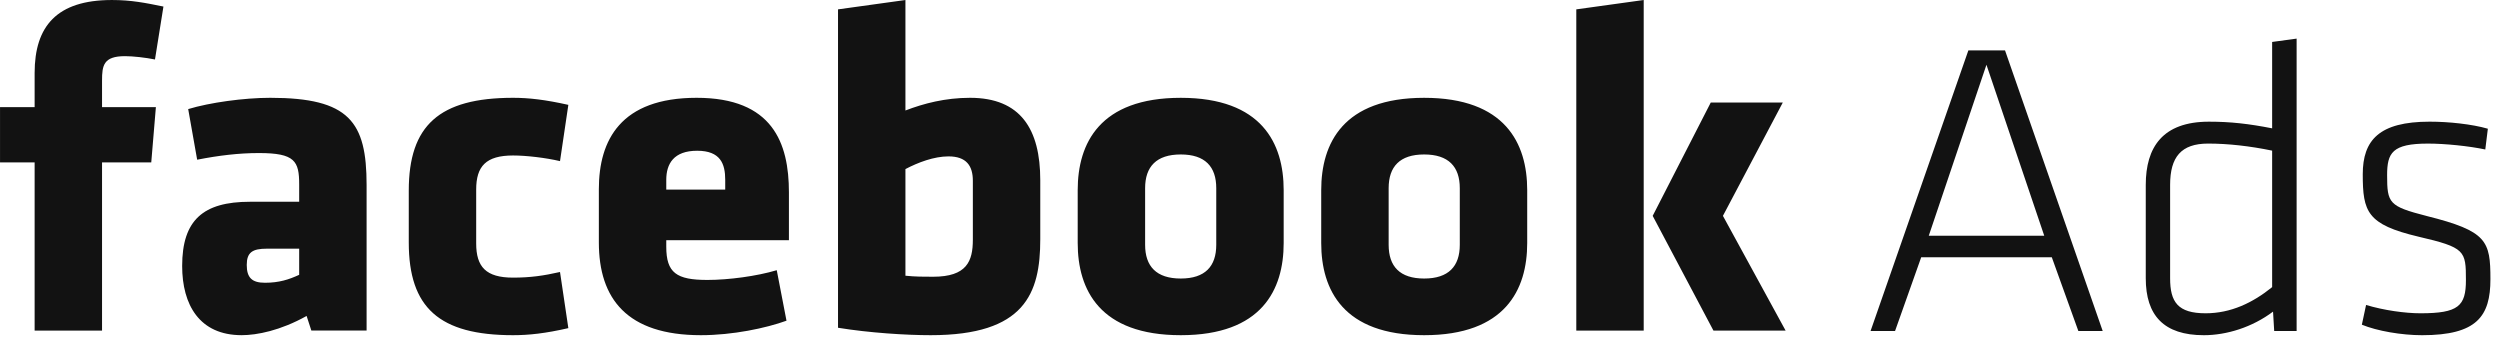 <svg width="213" height="29" viewBox="0 0 213 29" fill="none" xmlns="http://www.w3.org/2000/svg">
<path d="M13.925 0.558C12.364 0.241 11.174 0.001 9.536 0.001C4.829 0.001 2.95 2.24 2.95 6.225V9.13H0.002V13.837H2.95V28.165H8.694V13.837H12.887L13.281 9.13H8.694V6.859C8.694 5.581 8.815 4.785 10.649 4.785C11.326 4.785 12.408 4.905 13.204 5.068L13.925 0.558ZM31.234 28.165V15.759C31.234 10.375 29.76 8.333 23.022 8.333C20.784 8.333 17.868 8.737 16.034 9.294L16.798 13.607C18.633 13.247 20.347 13.04 22.061 13.04C25.13 13.04 25.49 13.728 25.49 15.715V17.19H21.297C17.311 17.19 15.52 18.751 15.52 22.661C15.52 25.969 16.994 28.557 20.587 28.557C21.897 28.557 23.896 28.164 26.123 26.919L26.527 28.164H31.234V28.165ZM25.49 23.414C24.616 23.818 23.776 24.091 22.574 24.091C21.461 24.091 21.023 23.654 21.023 22.573C21.023 21.503 21.504 21.187 22.738 21.187H25.49L25.49 23.414ZM40.571 16.152C40.571 14.165 41.401 13.247 43.716 13.247C44.841 13.247 46.512 13.444 47.713 13.728L48.423 8.934C46.468 8.497 45.07 8.333 43.716 8.333C37.415 8.333 34.827 10.692 34.827 16.239V20.662C34.827 26.21 37.415 28.558 43.716 28.558C45.07 28.558 46.468 28.405 48.423 27.957L47.713 23.174C46.316 23.491 45.191 23.654 43.716 23.654C41.401 23.654 40.571 22.738 40.571 20.739V16.152ZM67.216 20.466V16.392C67.216 12.166 65.819 8.333 59.354 8.333C52.889 8.333 51.022 11.926 51.022 16.119V20.662C51.022 25.445 53.413 28.558 59.714 28.558C62.423 28.558 65.262 27.957 67.009 27.324L66.179 23.021C64.465 23.535 62.062 23.851 60.271 23.851C57.639 23.851 56.766 23.25 56.766 21.023V20.466H67.216V20.466ZM61.789 16.152H56.766V15.322C56.766 13.957 57.399 12.844 59.398 12.844C61.385 12.844 61.789 13.957 61.789 15.322V16.152ZM88.631 20.378V15.355C88.631 11.008 86.961 8.333 82.647 8.333C80.539 8.333 78.704 8.814 77.143 9.414V0.001L71.399 0.798V27.925C74.074 28.361 77.219 28.558 79.294 28.558C87.321 28.558 88.631 25.009 88.631 20.378ZM77.143 14.405C78.225 13.837 79.579 13.324 80.813 13.324C82.33 13.324 82.887 14.121 82.887 15.398V20.422C82.887 22.256 82.374 23.578 79.502 23.578C78.704 23.578 77.984 23.578 77.143 23.491L77.143 14.405ZM100.6 28.558C107.501 28.558 109.369 24.692 109.369 20.706V16.196C109.369 12.21 107.502 8.334 100.6 8.334C93.698 8.334 91.82 12.21 91.82 16.196V20.706C91.82 24.692 93.698 28.558 100.6 28.558ZM100.6 23.731C98.525 23.731 97.564 22.694 97.564 20.859V16.032C97.564 14.197 98.525 13.16 100.6 13.16C102.674 13.16 103.625 14.197 103.625 16.032V20.859C103.625 22.694 102.675 23.731 100.6 23.731ZM121.338 28.558C128.239 28.558 130.118 24.692 130.118 20.706V16.196C130.118 12.21 128.239 8.334 121.338 8.334C114.436 8.334 112.568 12.21 112.568 16.196V20.706C112.569 24.692 114.436 28.558 121.338 28.558ZM121.338 23.731C119.263 23.731 118.313 22.694 118.313 20.859V16.032C118.313 14.197 119.263 13.16 121.338 13.16C123.412 13.16 124.374 14.197 124.374 16.032V20.859C124.374 22.694 123.413 23.731 121.338 23.731ZM140.044 28.165V0.001L134.3 0.798V28.165H140.044ZM140.809 18.391L145.985 28.165H152.133L146.793 18.391L151.893 8.738H145.756L140.809 18.391Z" fill="#121212"/>
<path d="M177.075 28.199H179.149L170.828 4.294H167.705L159.373 28.199H161.459L163.686 21.92H174.814L177.075 28.199ZM169.245 5.517L174.17 20.085H164.331L169.245 5.517ZM182.819 23.711C182.819 26.878 184.359 28.559 187.766 28.559C189.71 28.559 191.894 27.882 193.663 26.55L193.761 28.199H195.672V3.29L193.586 3.574V10.934C191.577 10.541 190.037 10.367 188.202 10.367C184.249 10.367 182.819 12.551 182.819 15.75V23.711H182.819ZM193.586 24.464C191.937 25.797 190.07 26.692 187.919 26.692C185.549 26.692 184.894 25.731 184.894 23.711V15.75C184.894 13.38 185.833 12.233 188.126 12.233C189.819 12.233 191.686 12.441 193.586 12.834V24.464ZM212.184 23.787C212.184 20.522 211.9 19.692 206.756 18.404C203.535 17.574 203.382 17.322 203.382 14.92C203.382 13.02 203.819 12.234 206.865 12.234C208.307 12.234 210.349 12.441 211.747 12.736L211.965 10.967C210.6 10.573 208.624 10.366 207.007 10.366C202.705 10.366 201.307 11.939 201.307 14.844C201.307 18.043 201.667 19.125 206.046 20.162C210.032 21.09 210.097 21.352 210.097 23.864C210.097 26.081 209.453 26.692 206.22 26.692C204.932 26.692 203.097 26.441 201.59 25.982L201.23 27.664C202.529 28.199 204.604 28.559 206.362 28.559C211.037 28.559 212.184 26.943 212.184 23.787Z" fill="#121212"/>
</svg>
